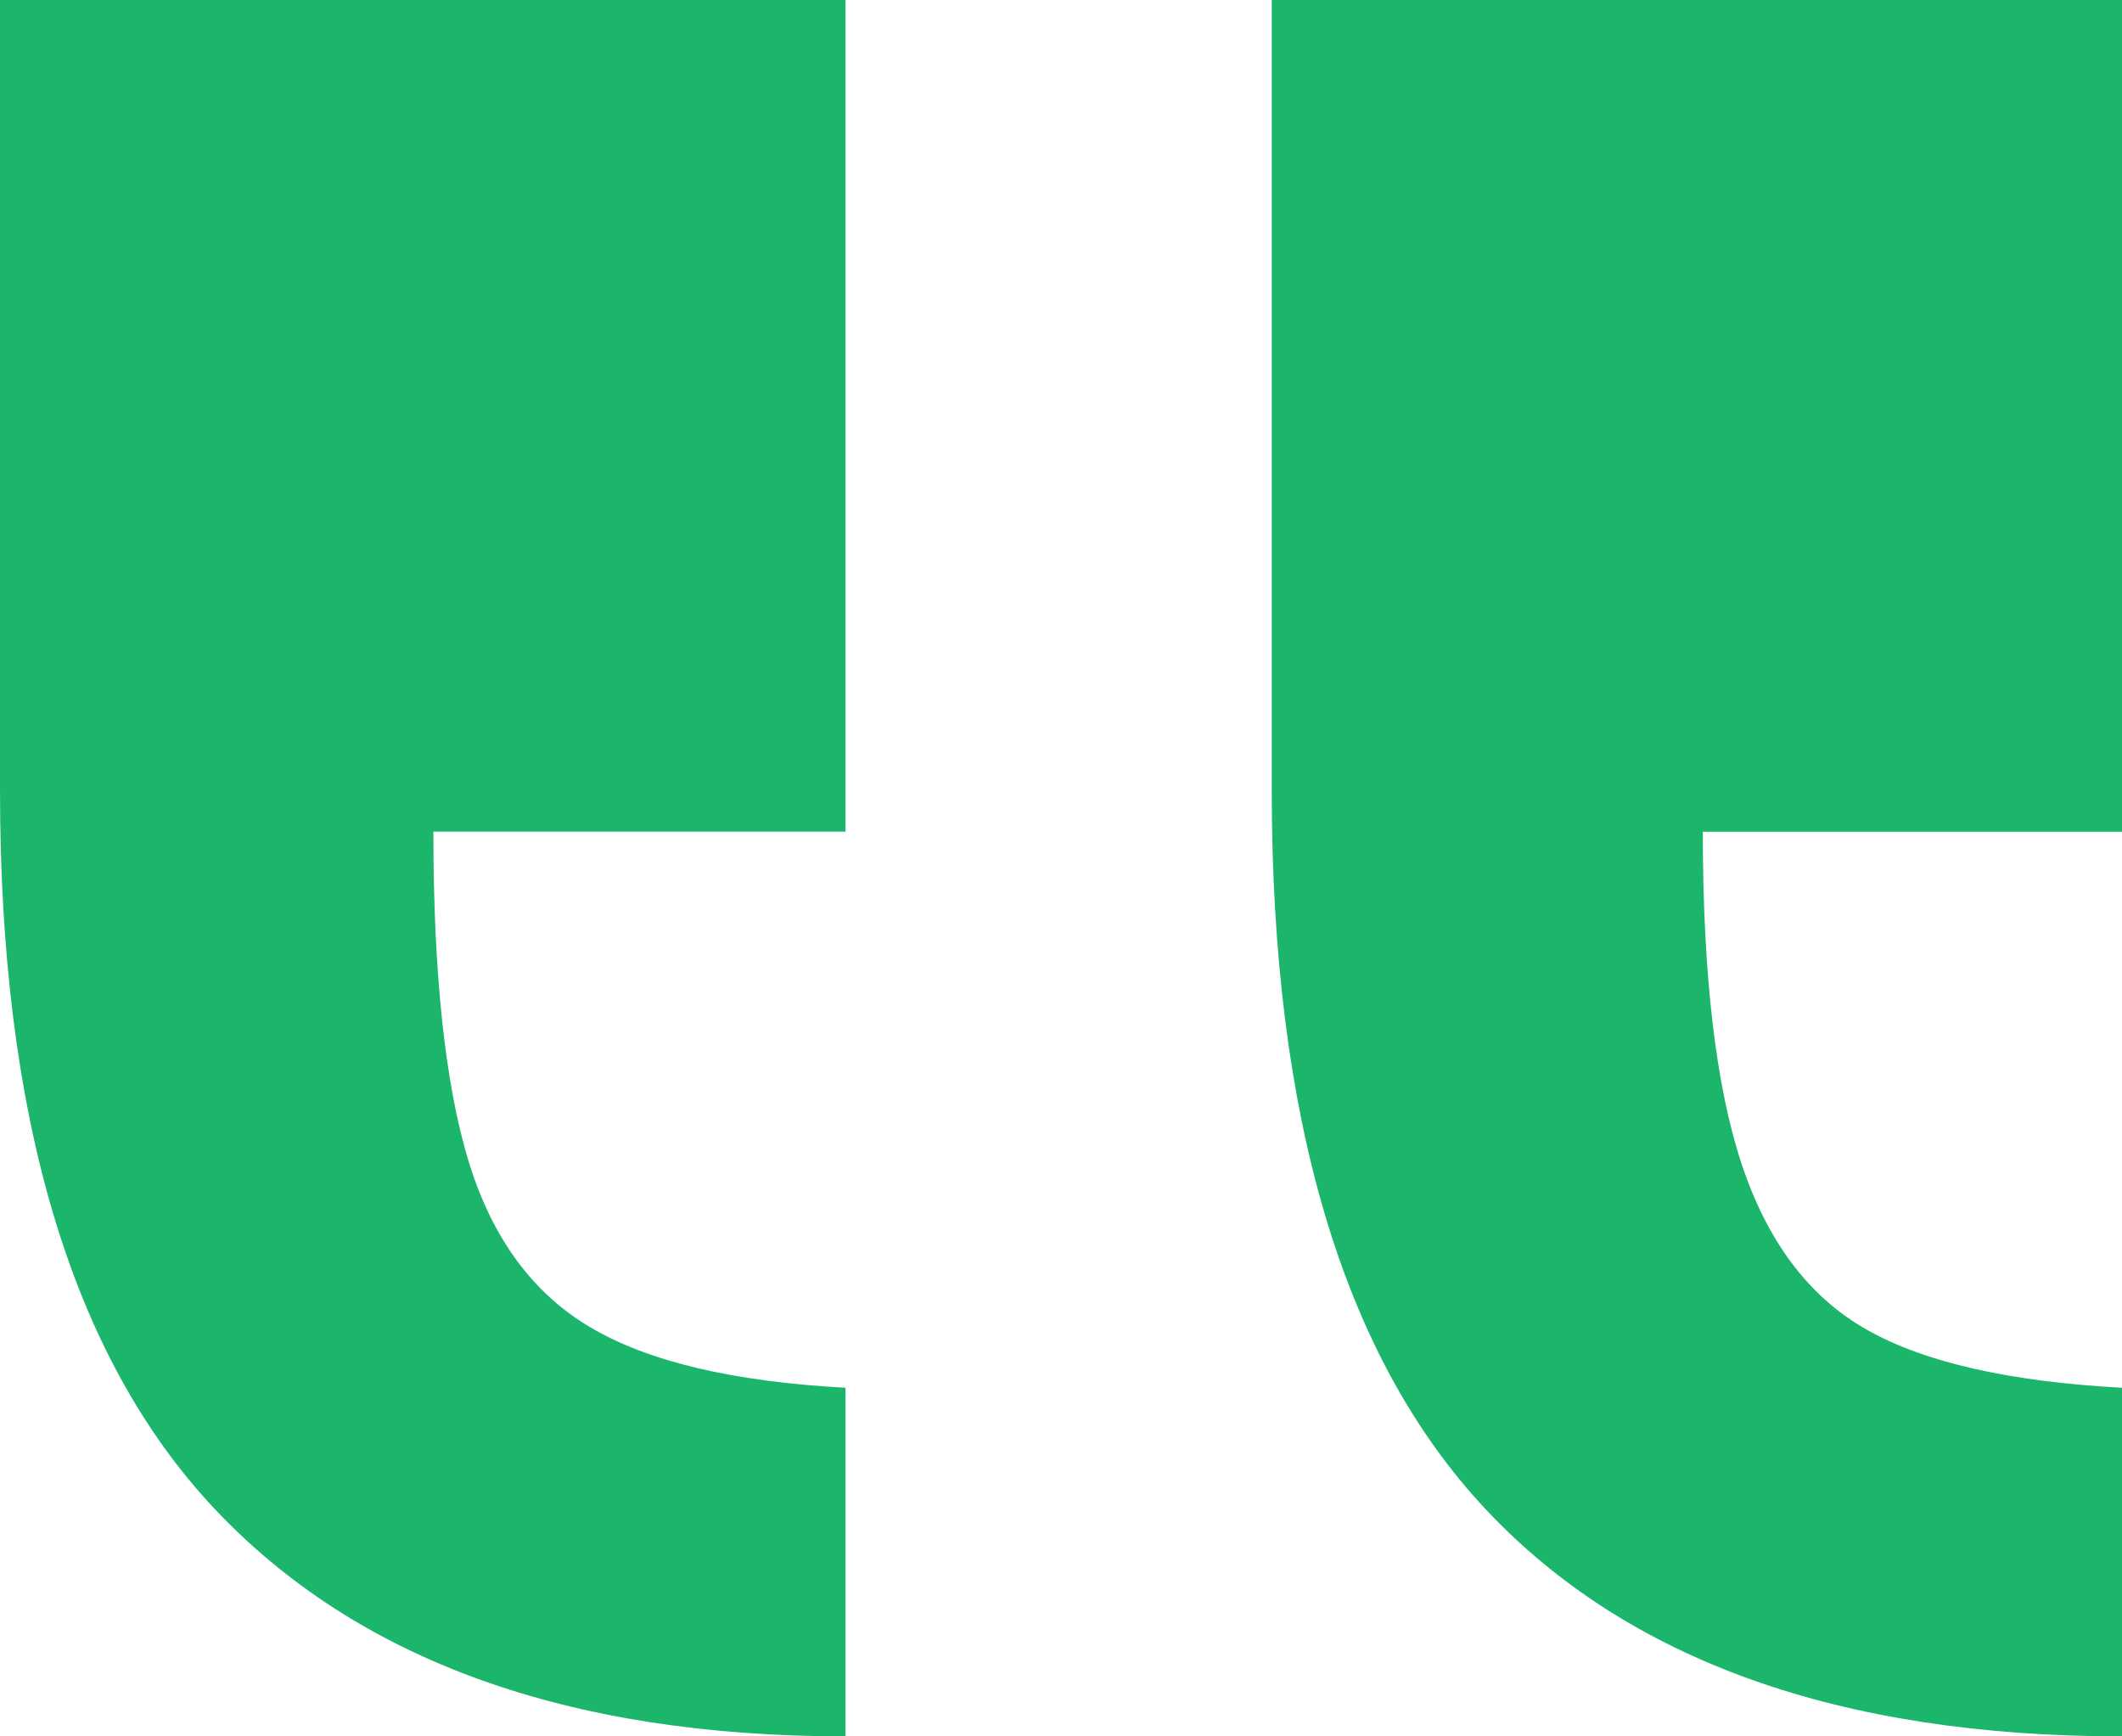 <svg width="22" height="18" viewBox="0 0 22 18" fill="none" xmlns="http://www.w3.org/2000/svg"><path d="M8.766 18V14.386C7.6 14.323 6.718 14.114 6.12 13.759C5.52 13.405 5.1 12.83 4.857 12.035C4.615 11.239 4.493 10.101 4.493 8.621H8.766V0H2.65893e-07V8.196C2.65893e-07 11.582 0.741 14.062 2.221 15.637C3.703 17.212 5.885 18 8.766 18ZM22 18V14.386C20.834 14.323 19.952 14.123 19.354 13.784C18.754 13.445 18.322 12.87 18.054 12.059C17.787 11.248 17.654 10.102 17.654 8.622H22V0H13.185V8.196C13.185 11.582 13.922 14.062 15.395 15.637C16.868 17.212 19.07 18 22 18Z" fill="#1BB56B"/></svg>